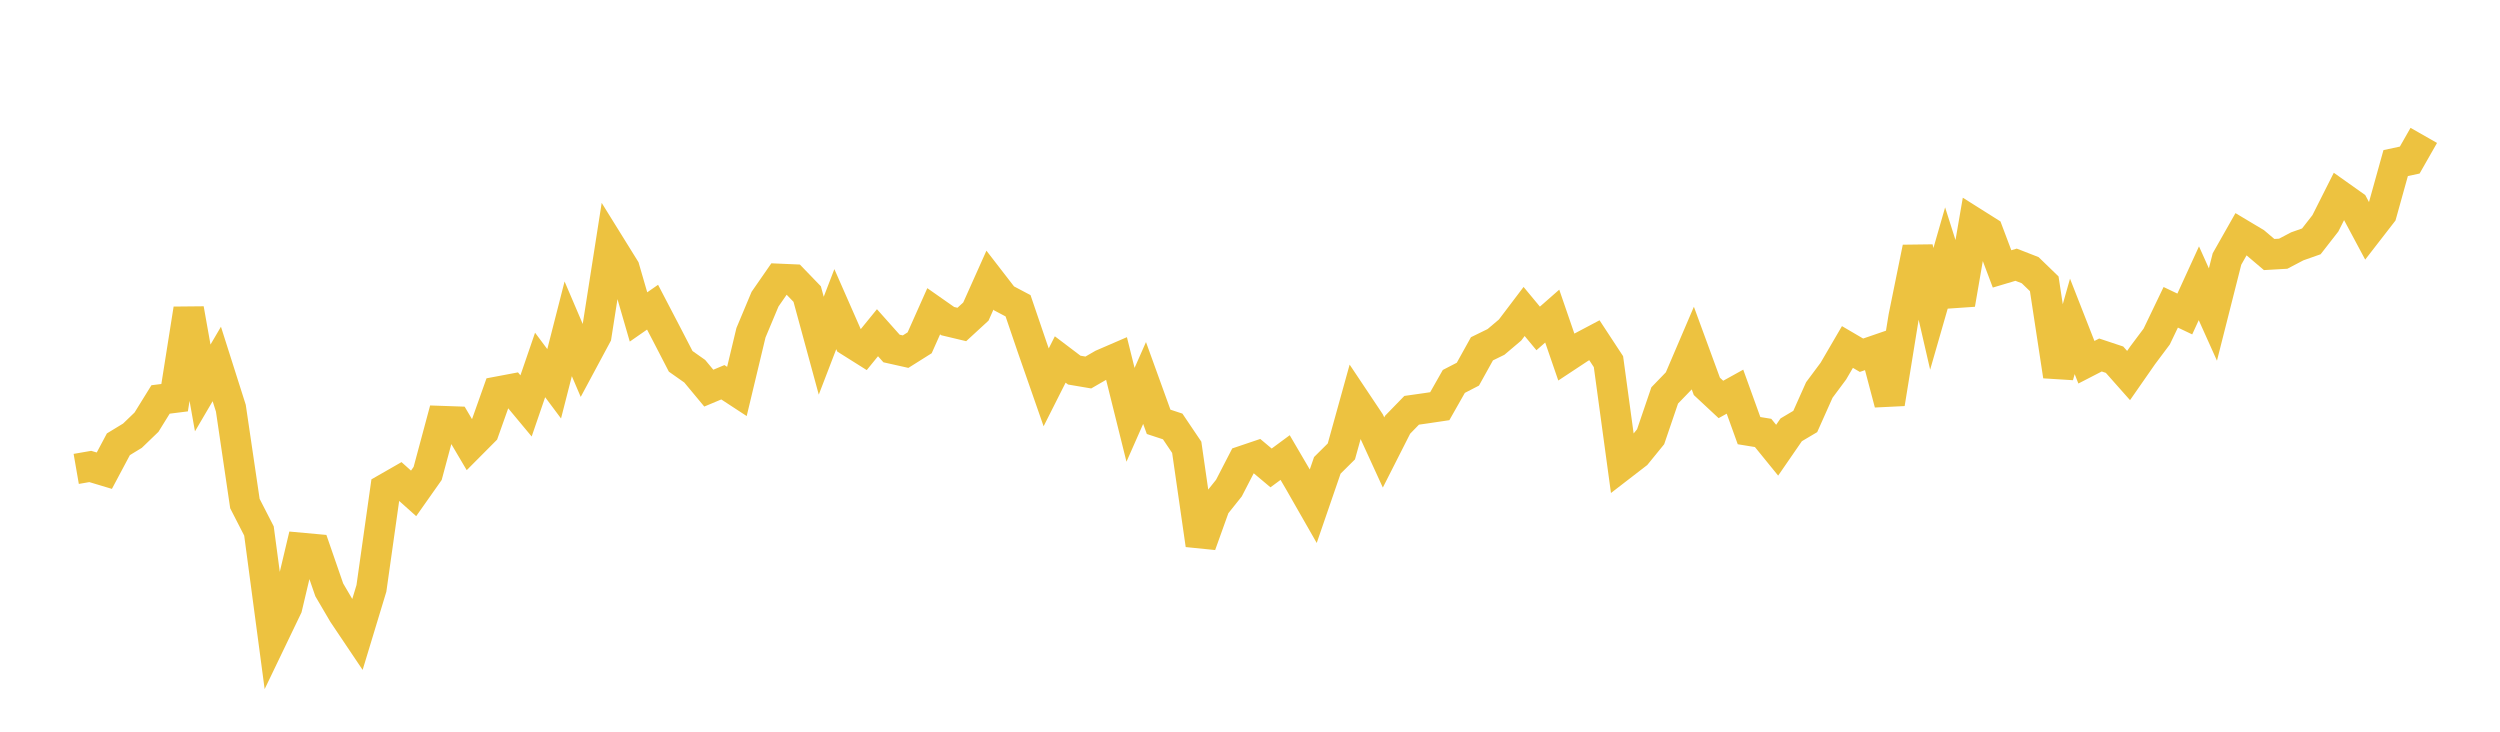 <svg width="164" height="48" xmlns="http://www.w3.org/2000/svg" xmlns:xlink="http://www.w3.org/1999/xlink"><path fill="none" stroke="rgb(237,194,64)" stroke-width="2" d="M5,30.76L5.922,30.6L6.844,30.877L7.766,29.144L8.689,28.582L9.611,27.694L10.533,26.204L11.455,26.088L12.377,20.267L13.299,25.45L14.222,23.876L15.144,26.779L16.066,33.034L16.988,34.832L17.91,41.754L18.832,39.835L19.754,35.944L20.677,36.028L21.599,38.694L22.521,40.266L23.443,41.638L24.365,38.597L25.287,32.07L26.21,31.541L27.132,32.366L28.054,31.057L28.976,27.625L29.898,27.657L30.82,29.22L31.743,28.292L32.665,25.694L33.587,25.52L34.509,26.628L35.431,23.941L36.353,25.176L37.275,21.569L38.198,23.731L39.12,22.013L40.042,16.126L40.964,17.612L41.886,20.792L42.808,20.151L43.731,21.921L44.653,23.703L45.575,24.353L46.497,25.462L47.419,25.076L48.341,25.679L49.263,21.829L50.186,19.626L51.108,18.296L52.03,18.336L52.952,19.291L53.874,22.678L54.796,20.28L55.719,22.38L56.641,22.96L57.563,21.826L58.485,22.861L59.407,23.068L60.329,22.488L61.251,20.419L62.174,21.066L63.096,21.286L64.018,20.438L64.94,18.378L65.862,19.571L66.784,20.058L67.707,22.767L68.629,25.41L69.551,23.582L70.473,24.28L71.395,24.436L72.317,23.903L73.24,23.504L74.162,27.212L75.084,25.124L76.006,27.672L76.928,27.975L77.85,29.343L78.772,35.745L79.695,33.173L80.617,32.019L81.539,30.234L82.461,29.922L83.383,30.696L84.305,30.015L85.228,31.592L86.15,33.206L87.072,30.527L87.994,29.613L88.916,26.289L89.838,27.67L90.76,29.683L91.683,27.863L92.605,26.915L93.527,26.784L94.449,26.647L95.371,25.021L96.293,24.545L97.216,22.881L98.138,22.43L99.06,21.65L99.982,20.433L100.904,21.545L101.826,20.736L102.749,23.417L103.671,22.808L104.593,22.32L105.515,23.725L106.437,30.494L107.359,29.783L108.281,28.65L109.204,25.941L110.126,24.987L111.048,22.832L111.97,25.345L112.892,26.204L113.814,25.693L114.737,28.25L115.659,28.4L116.581,29.534L117.503,28.196L118.425,27.649L119.347,25.584L120.269,24.345L121.192,22.763L122.114,23.303L123.036,22.986L123.958,26.478L124.88,20.788L125.802,16.251L126.725,20.26L127.647,17.055L128.569,19.955L129.491,14.612L130.413,15.193L131.335,17.64L132.257,17.365L133.18,17.725L134.102,18.617L135.024,24.669L135.946,21.411L136.868,23.763L137.79,23.288L138.713,23.595L139.635,24.635L140.557,23.31L141.479,22.079L142.401,20.159L143.323,20.598L144.246,18.582L145.168,20.633L146.09,16.991L147.012,15.364L147.934,15.915L148.856,16.697L149.778,16.644L150.701,16.159L151.623,15.834L152.545,14.651L153.467,12.821L154.389,13.475L155.311,15.199L156.234,14.008L157.156,10.698L158.078,10.5L159,8.882"></path></svg>